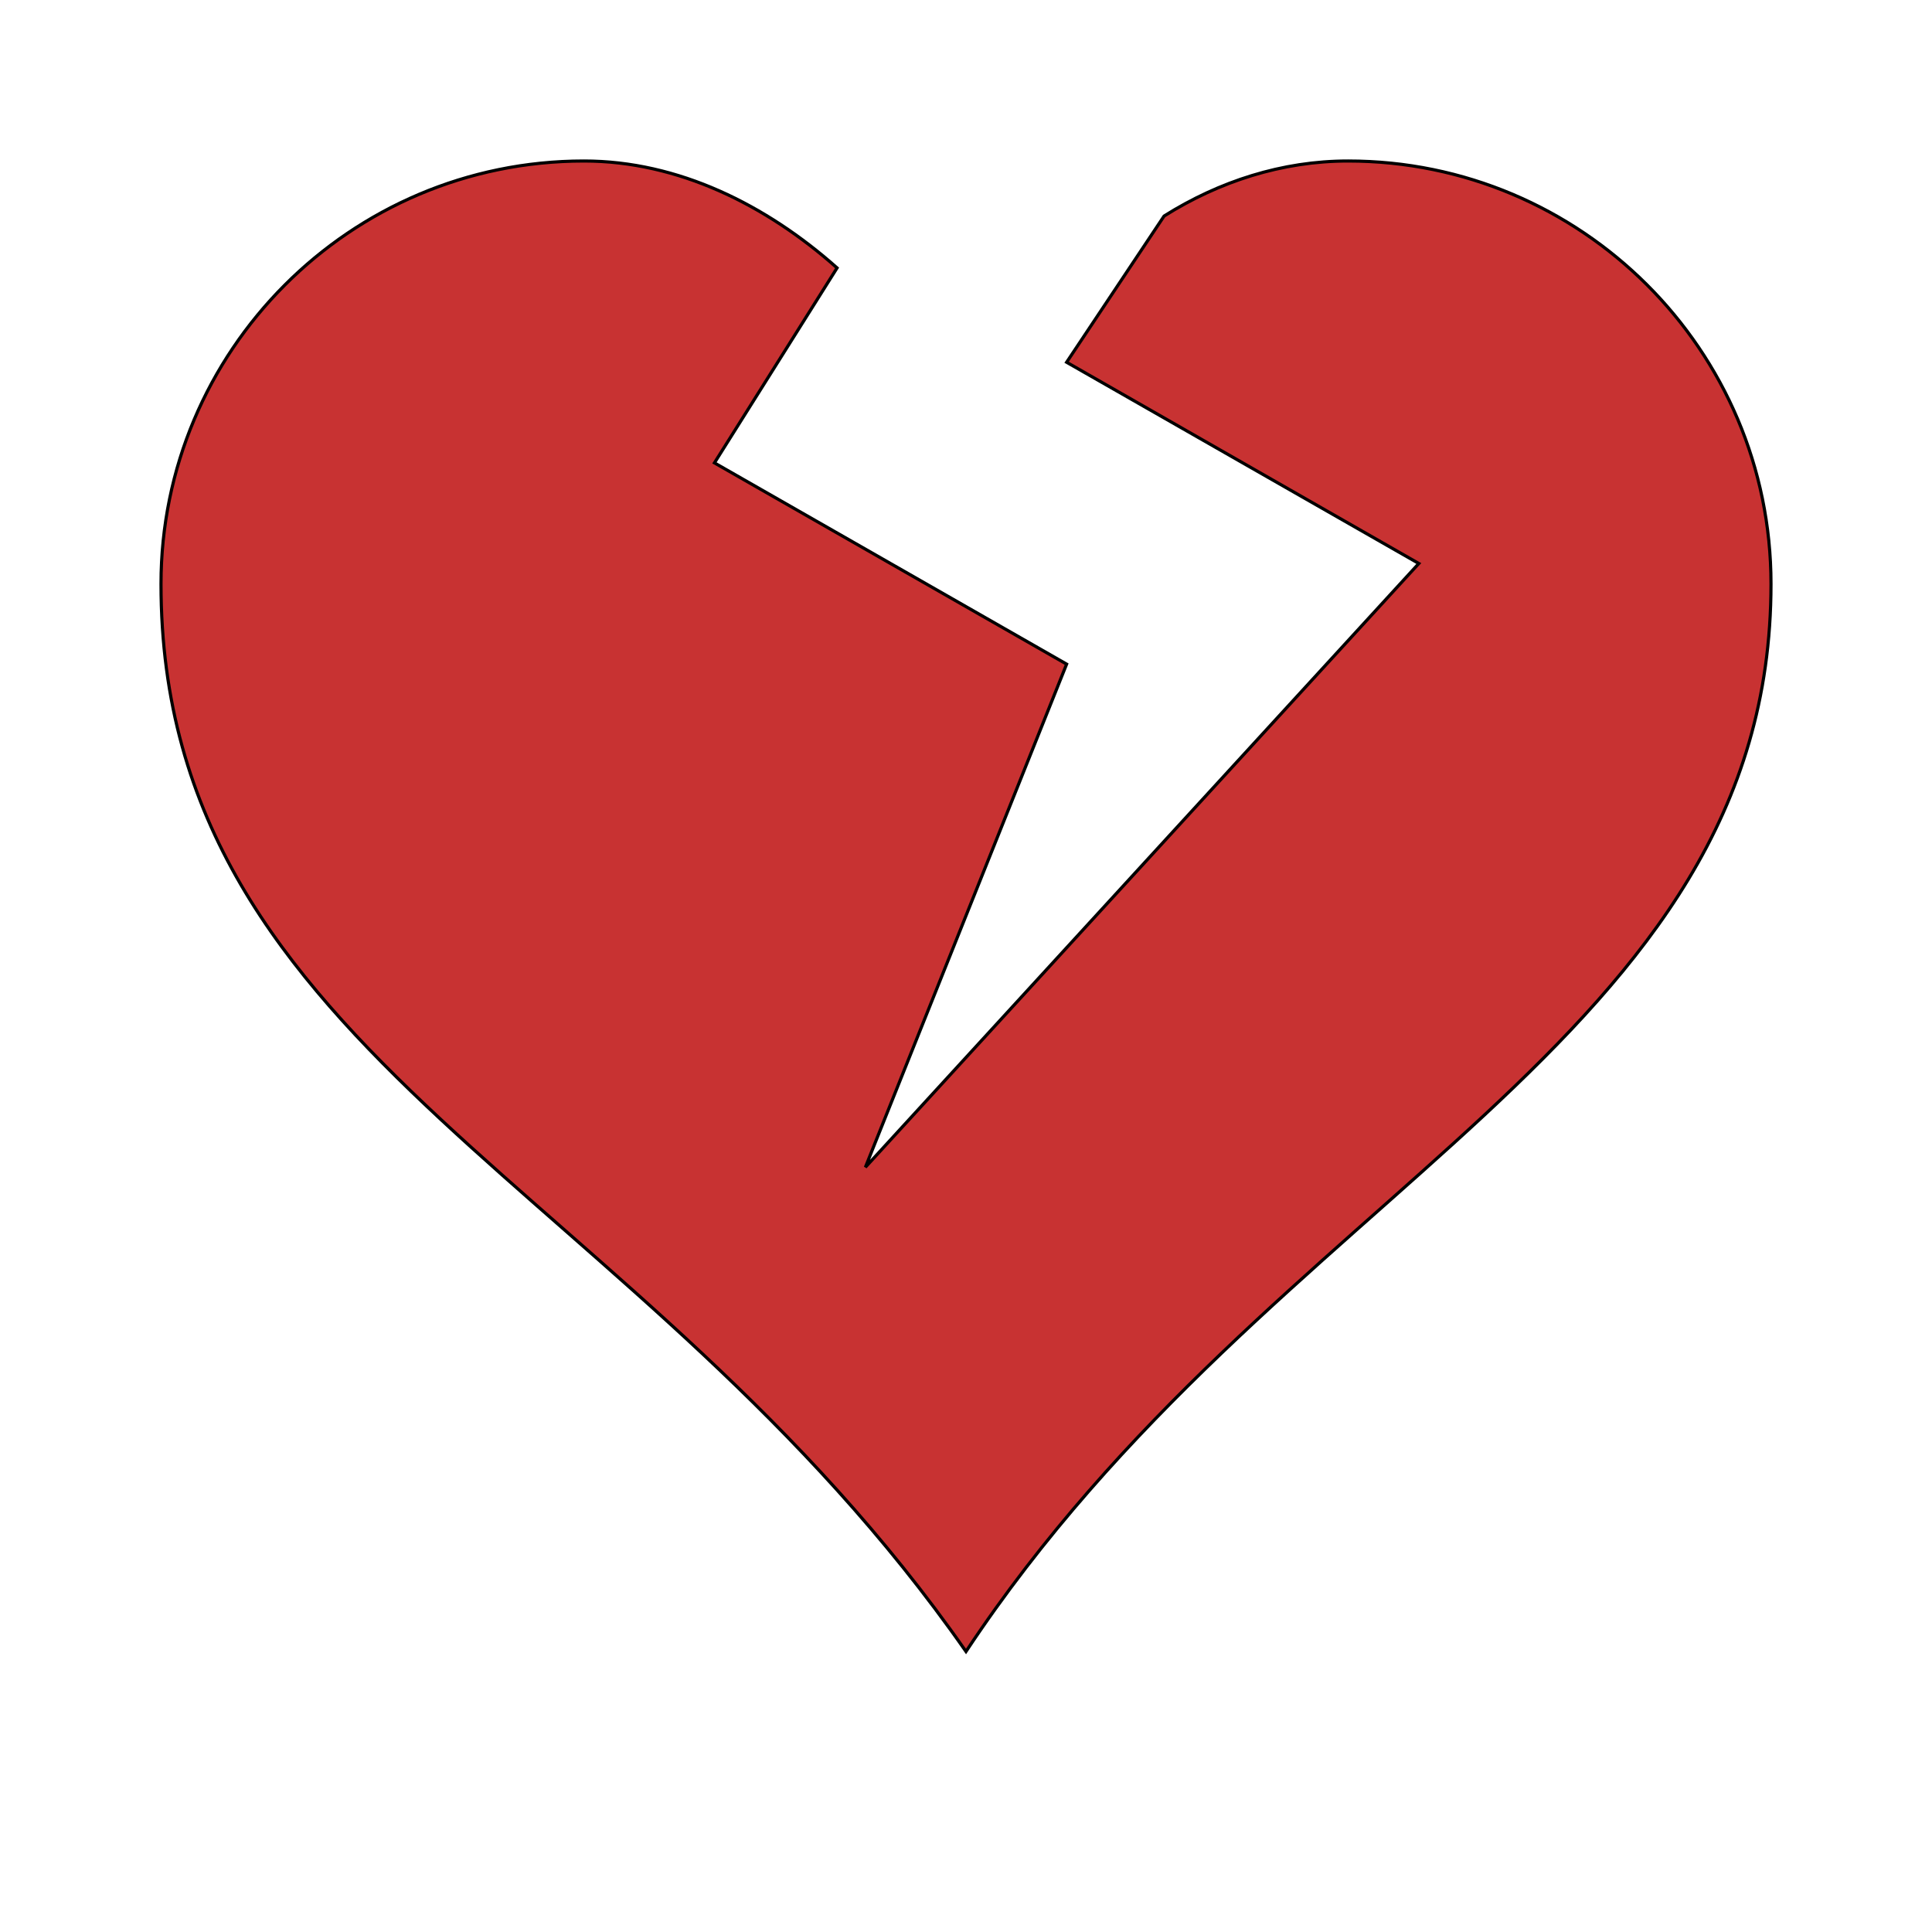<svg id="bg_met_heart-broken" width="200" height="200" xmlns="http://www.w3.org/2000/svg" version="1.1" xmlns:xlink="http://www.w3.org/1999/xlink" xmlns:svgjs="http://svgjs.com/svgjs" class="bgs" preserveAspectRatio="xMidYMin slice"><defs id="layer_0"></defs><rect id="layer_1" width="100%" height="100%" fill="none"></rect><svg id="layer_2" preserveAspectRatio="xMidYMin meet" data-uid="met_heart-broken" data-keyword="heart-broken" data-coll="met" viewBox="-51.2 12.8 614.4 568.8" class="svg_thumb" data-colors="[&quot;#c83232&quot;]" style="overflow: visible;"><path id="th_met_heart-broken_0" d="M377.5 64C451.5 64 512 124 512 198.5C512 344.5 354 390 256 538C152 389 0 349 0 198.5C0 124.5 60 64 134.5 64C164.5 64 192.5 78 215 98L176 160L288 224L224 384L400 192L288 128L319 81.5C336.5 70.5 356.5 64 377.5 64Z " fill-rule="evenodd" fill="#c83232" stroke-width="1" stroke="#000000"></path></svg></svg>